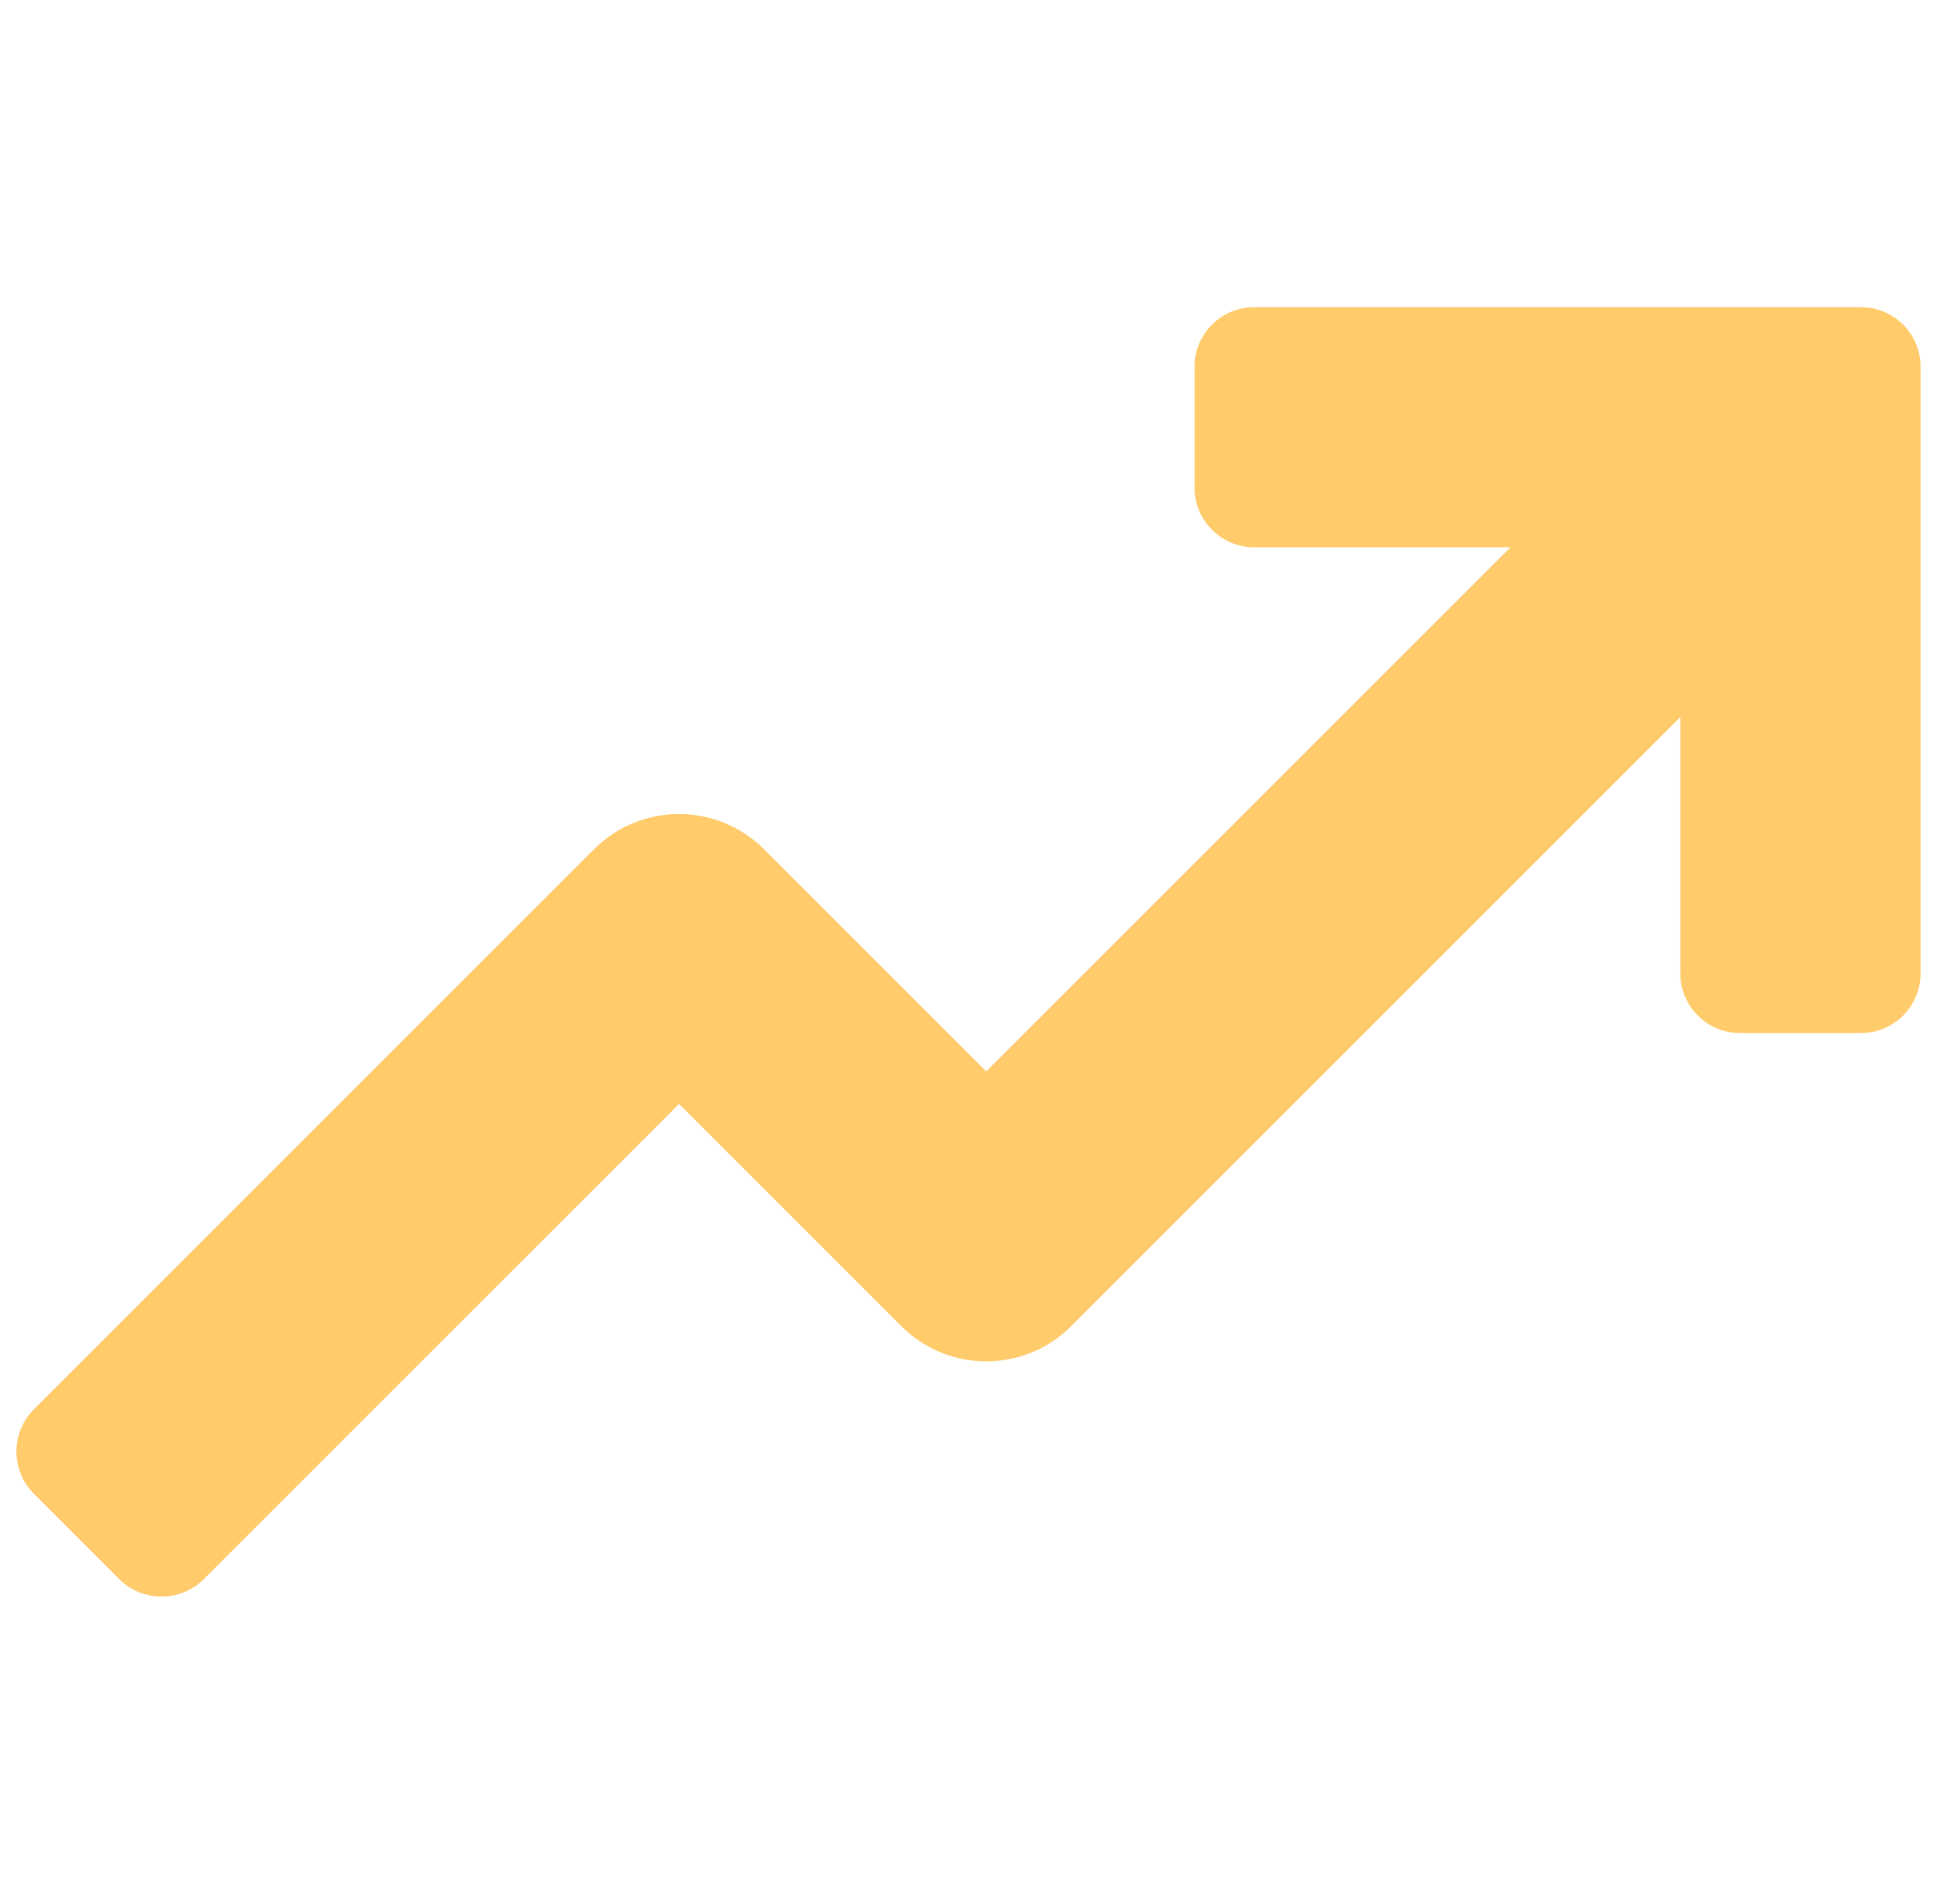 <svg width="59" height="58" viewBox="0 0 59 58" fill="none" xmlns="http://www.w3.org/2000/svg">
<g clip-path="url(#clip0_3455_1886)">
<path d="M56.68 9.357H38.205C37.2 9.357 36.384 10.171 36.384 11.177V14.854C36.384 15.859 37.2 16.675 38.205 16.675H46.008L30.04 32.642L23.271 25.872C21.841 24.444 19.524 24.444 18.095 25.872L1.034 42.936C0.322 43.646 0.322 44.799 1.034 45.51L3.633 48.111C4.344 48.821 5.497 48.821 6.207 48.111L20.683 33.634L27.452 40.404C28.881 41.834 31.198 41.834 32.628 40.404L51.182 21.85V29.654C51.182 30.658 51.996 31.474 53.002 31.474H56.68C57.685 31.474 58.5 30.658 58.5 29.654V11.177C58.5 10.171 57.685 9.357 56.68 9.357Z" fill="#FFCB6B"/>
</g>
<defs>
<clipPath id="clip0_3455_1886">
<rect width="58" height="58" fill="white" transform="translate(0.5)"/>
</clipPath>
</defs>
</svg>
